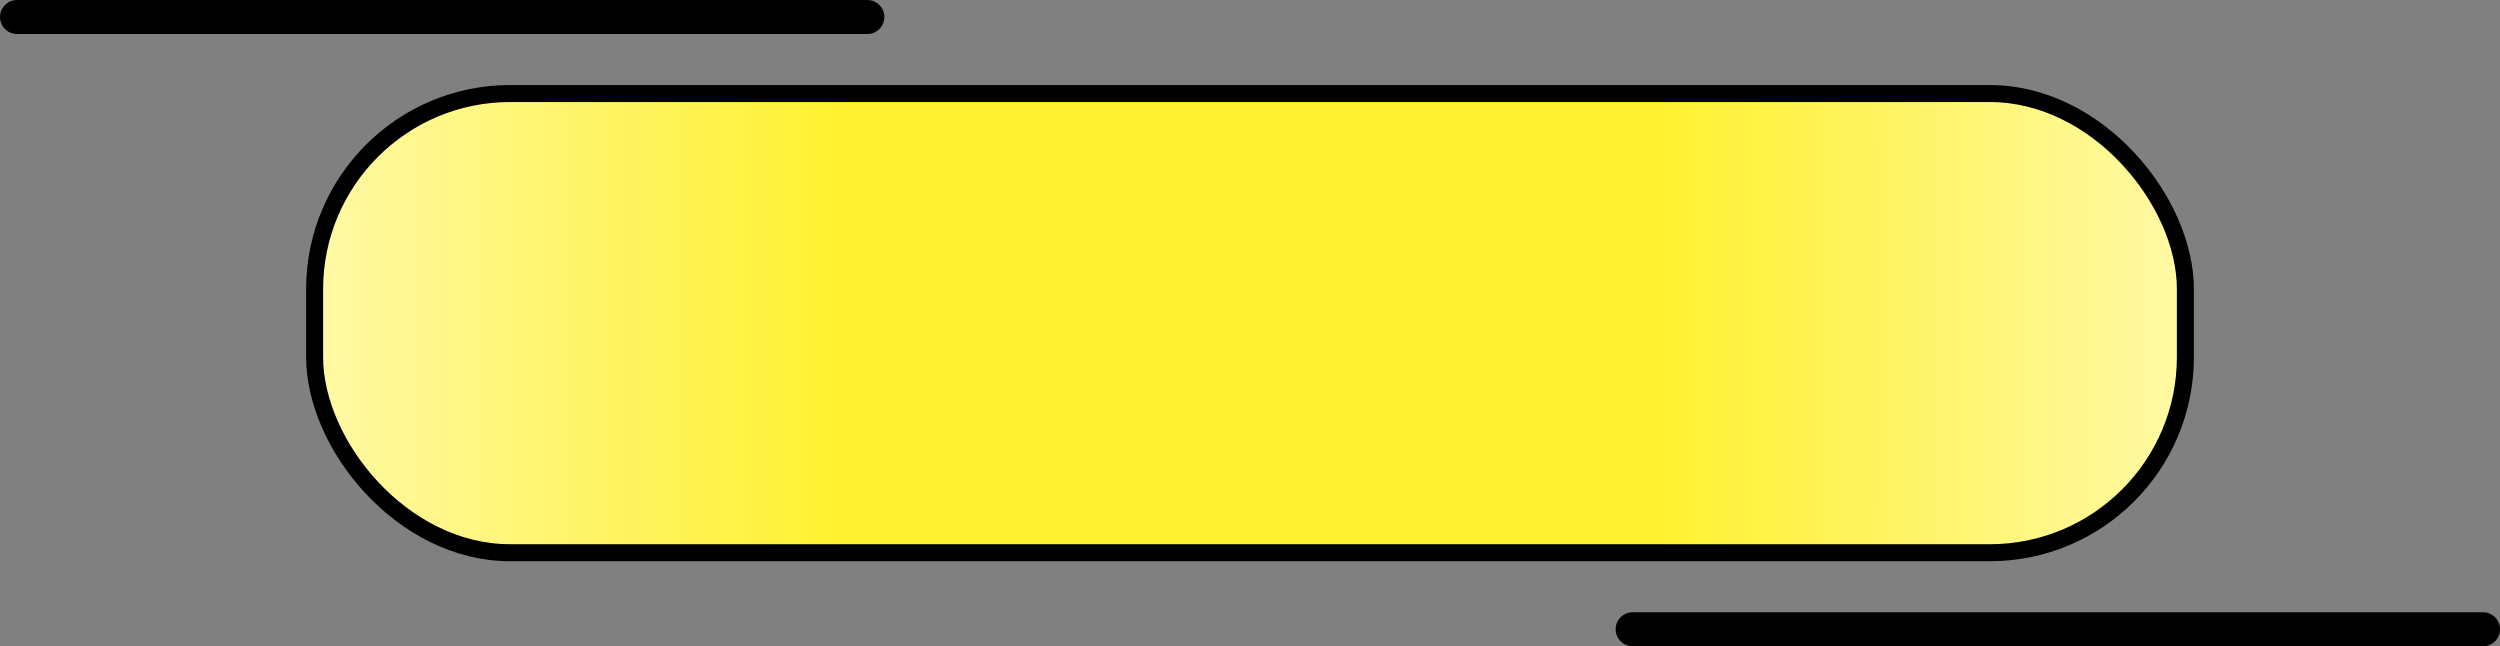 <?xml version="1.0" encoding="UTF-8"?> <svg xmlns="http://www.w3.org/2000/svg" width="147" height="38" viewBox="0 0 147 38" fill="none"><rect x="0" y="0" width="147" height="38" fill="#808080" stroke="none"/><rect x="18.5" y="5.5" width="110" height="27" rx="11.5" fill="url(#paint0_diamond_535_16)" stroke="black"></rect><path d="M1 1H51" stroke="black" stroke-width="2" stroke-linecap="round"></path><path d="M96 37H146" stroke="black" stroke-width="2" stroke-linecap="round"></path><defs><radialGradient id="paint0_diamond_535_16" cx="0" cy="0" r="1" gradientUnits="userSpaceOnUse" gradientTransform="translate(73.5 19) scale(150.598 2498.82)"><stop offset="0.16" stop-color="#FFF12E"></stop><stop offset="0.53" stop-color="white"></stop></radialGradient></defs></svg> 